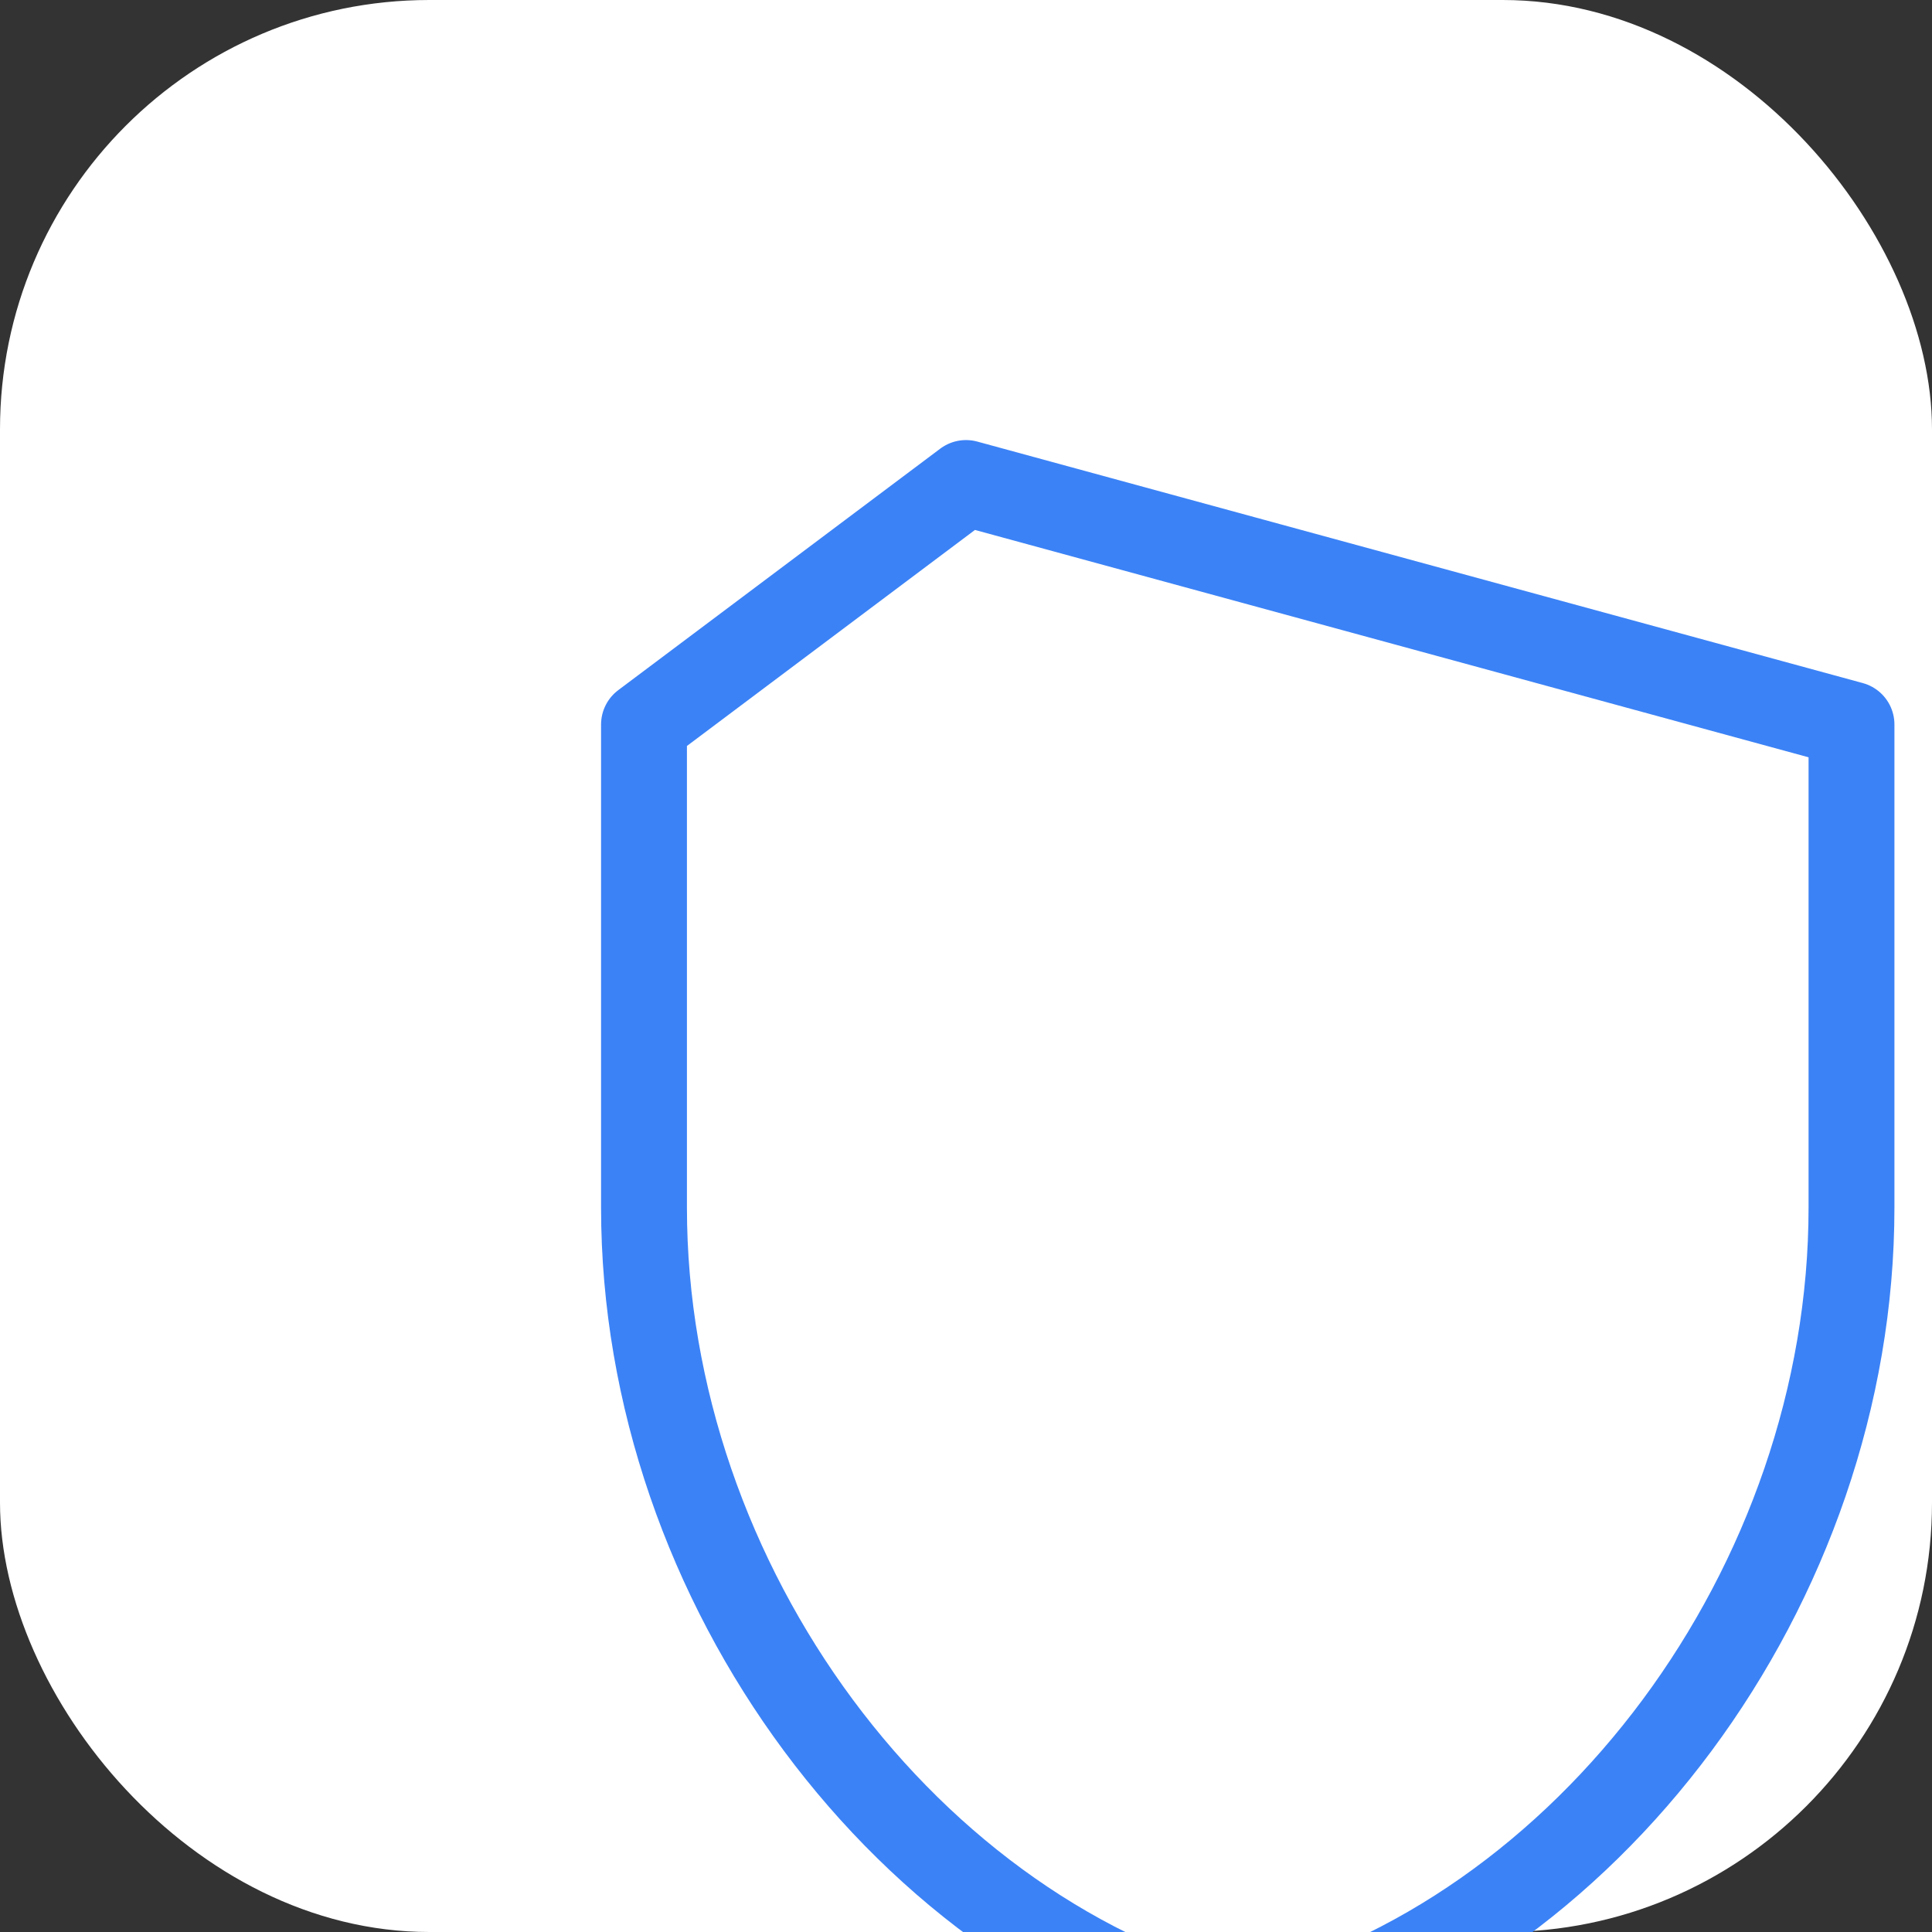 <svg width="180" height="180" viewBox="0 0 180 180" fill="none" xmlns="http://www.w3.org/2000/svg">
  <rect x="0" y="0" width="180" height="180" fill="#333333" stroke="none"/>
  <rect width="180" height="180" rx="40" fill="white"/>
  <path d="M90 45L60 67.5v45c0 35.15 24.58 68.18 56.25 75.94c31.67-7.76 56.25-40.79 56.25-75.94v-45L90 45z" fill="transparent" stroke="#3B82F6" stroke-width="8" stroke-linejoin="round"/>
</svg>